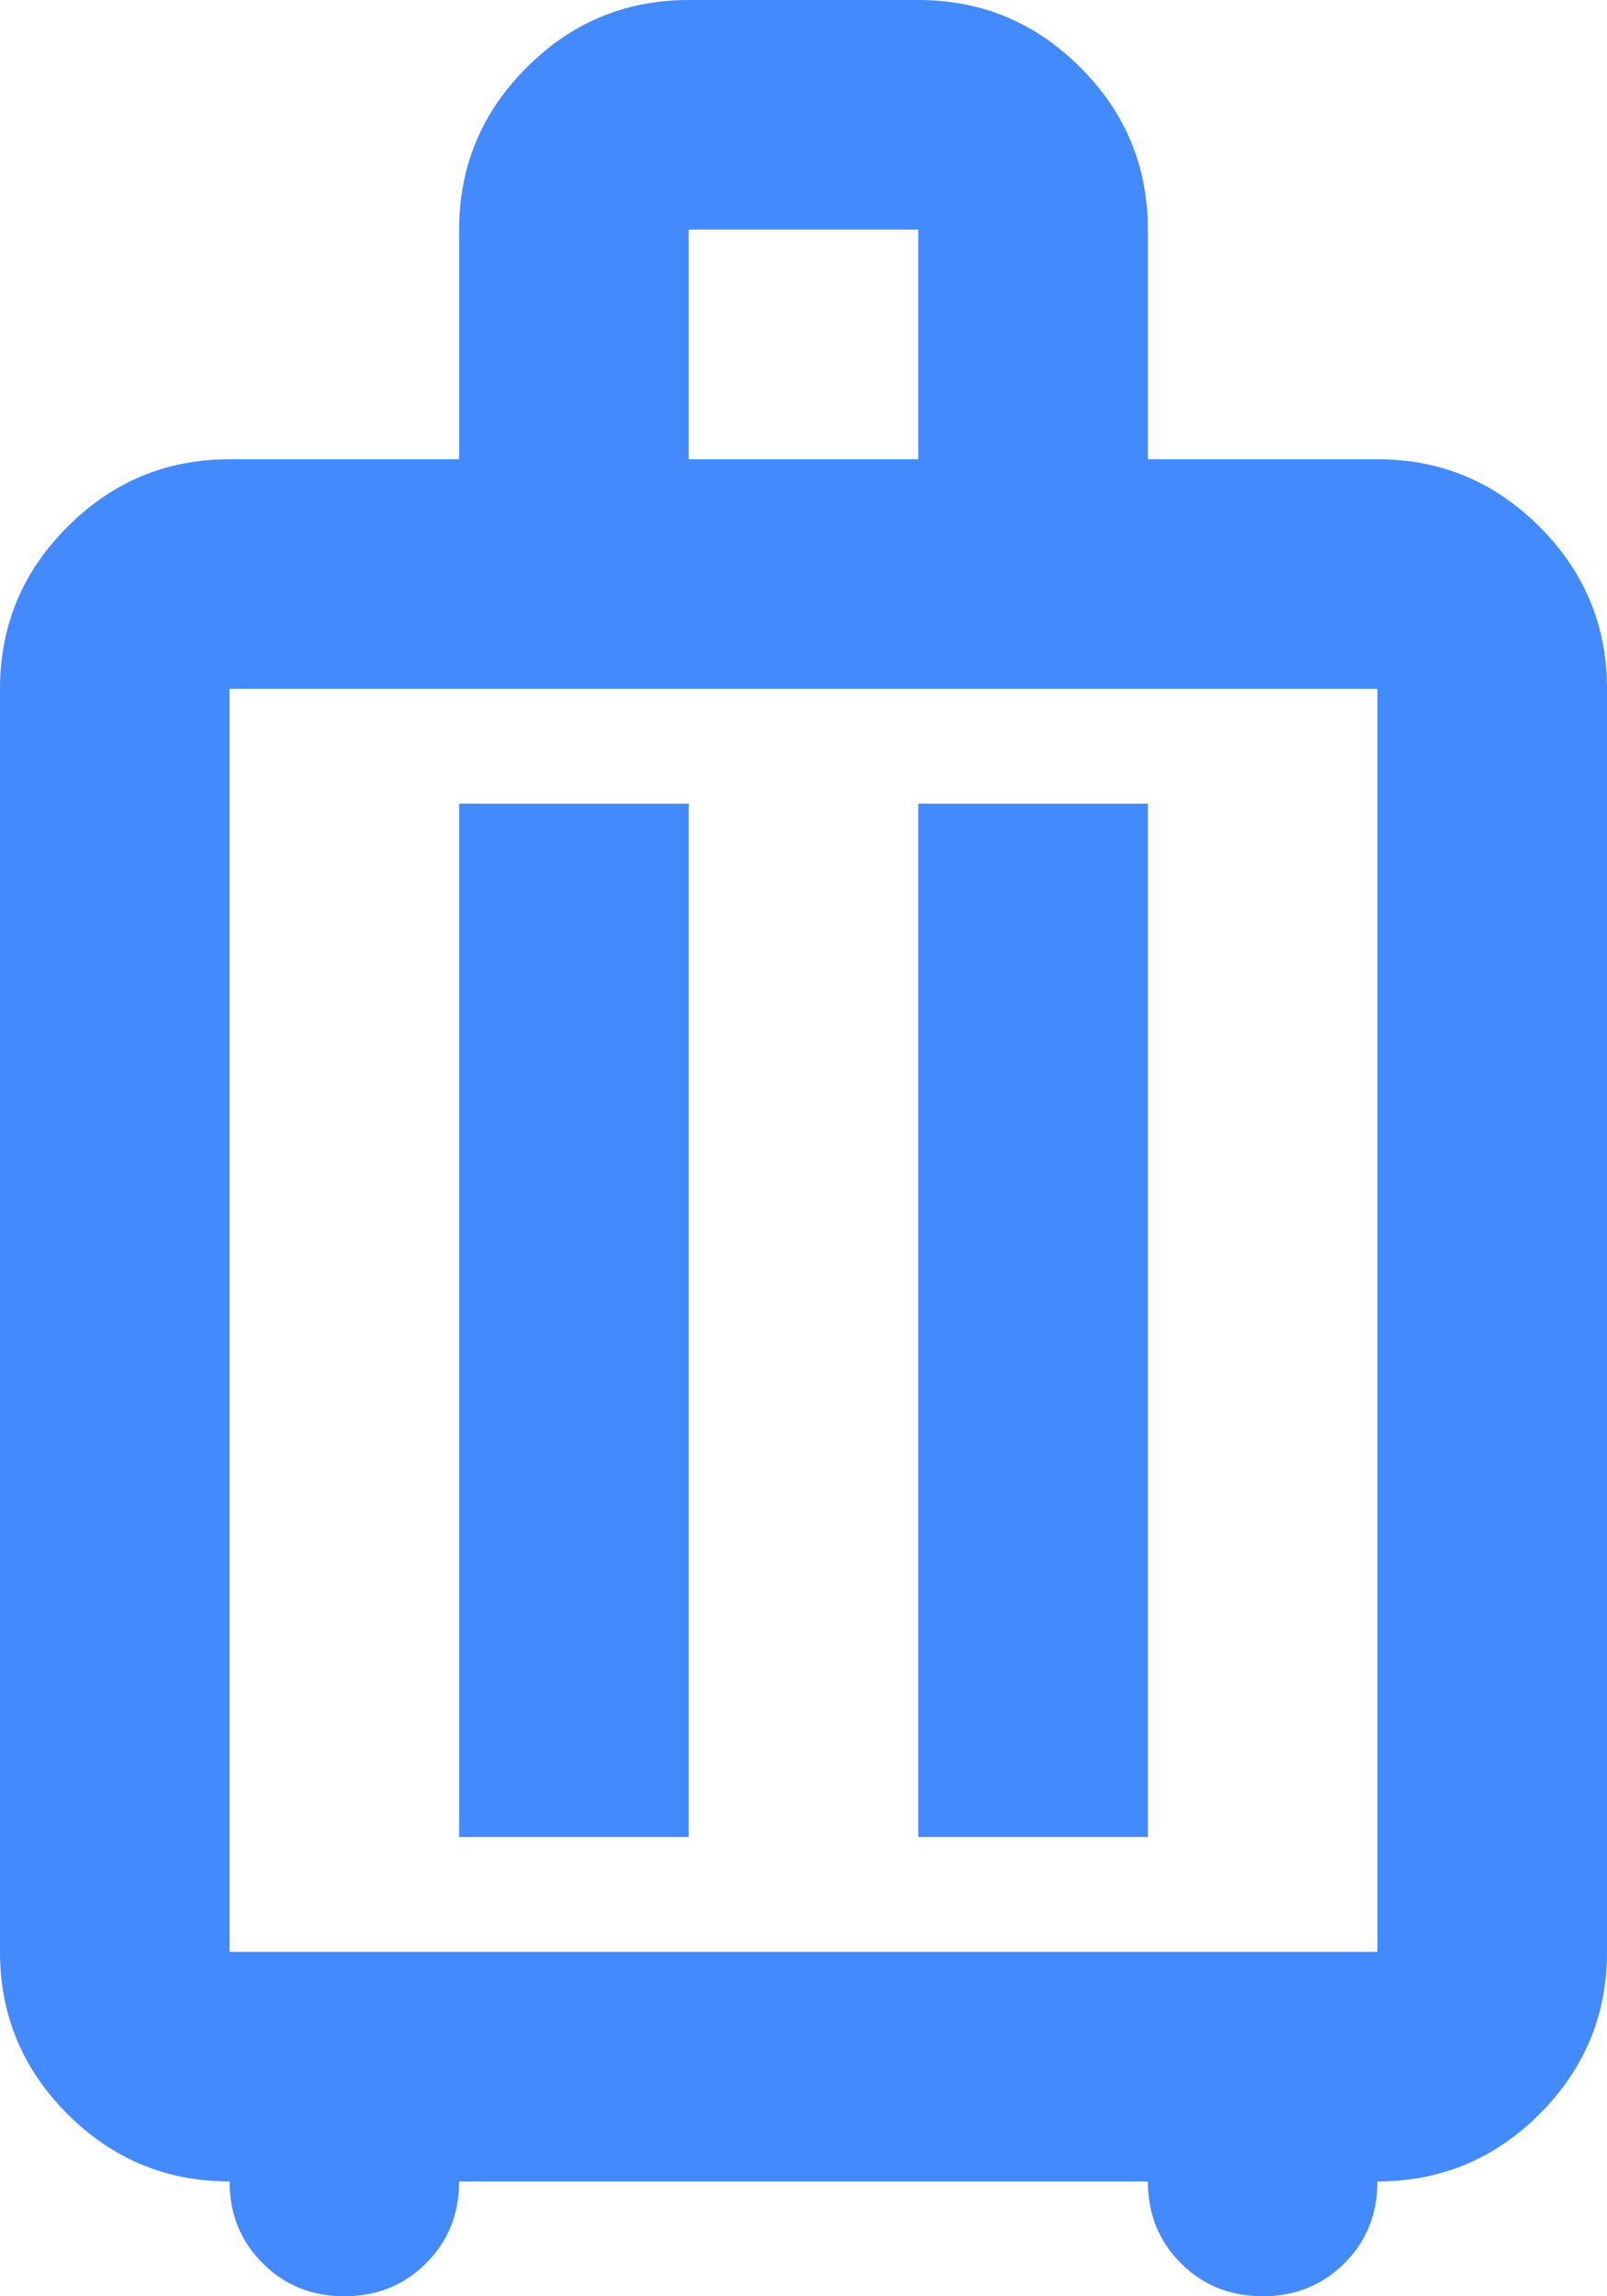 <svg xmlns="http://www.w3.org/2000/svg" width="14" height="20" viewBox="0 0 14 20" fill="none"><path d="M2 19C1.45 19 0.979 18.804 0.588 18.413C0.196 18.021 0 17.55 0 17V6C0 5.45 0.196 4.979 0.588 4.588C0.979 4.196 1.45 4 2 4H4V2C4 1.45 4.196 0.979 4.588 0.588C4.979 0.196 5.45 0 6 0H8C8.55 0 9.021 0.196 9.412 0.588C9.804 0.979 10 1.45 10 2V4H12C12.55 4 13.021 4.196 13.412 4.588C13.804 4.979 14 5.45 14 6V17C14 17.55 13.804 18.021 13.412 18.413C13.021 18.804 12.55 19 12 19C12 19.283 11.904 19.521 11.713 19.712C11.521 19.904 11.283 20 11 20C10.717 20 10.479 19.904 10.287 19.712C10.096 19.521 10 19.283 10 19H4C4 19.283 3.904 19.521 3.712 19.712C3.521 19.904 3.283 20 3 20C2.717 20 2.479 19.904 2.288 19.712C2.096 19.521 2 19.283 2 19ZM2 17H12V6H2V17ZM4 16H6V7H4V16ZM8 16H10V7H8V16ZM6 4H8V2H6V4Z" fill="#448AFF"></path></svg>